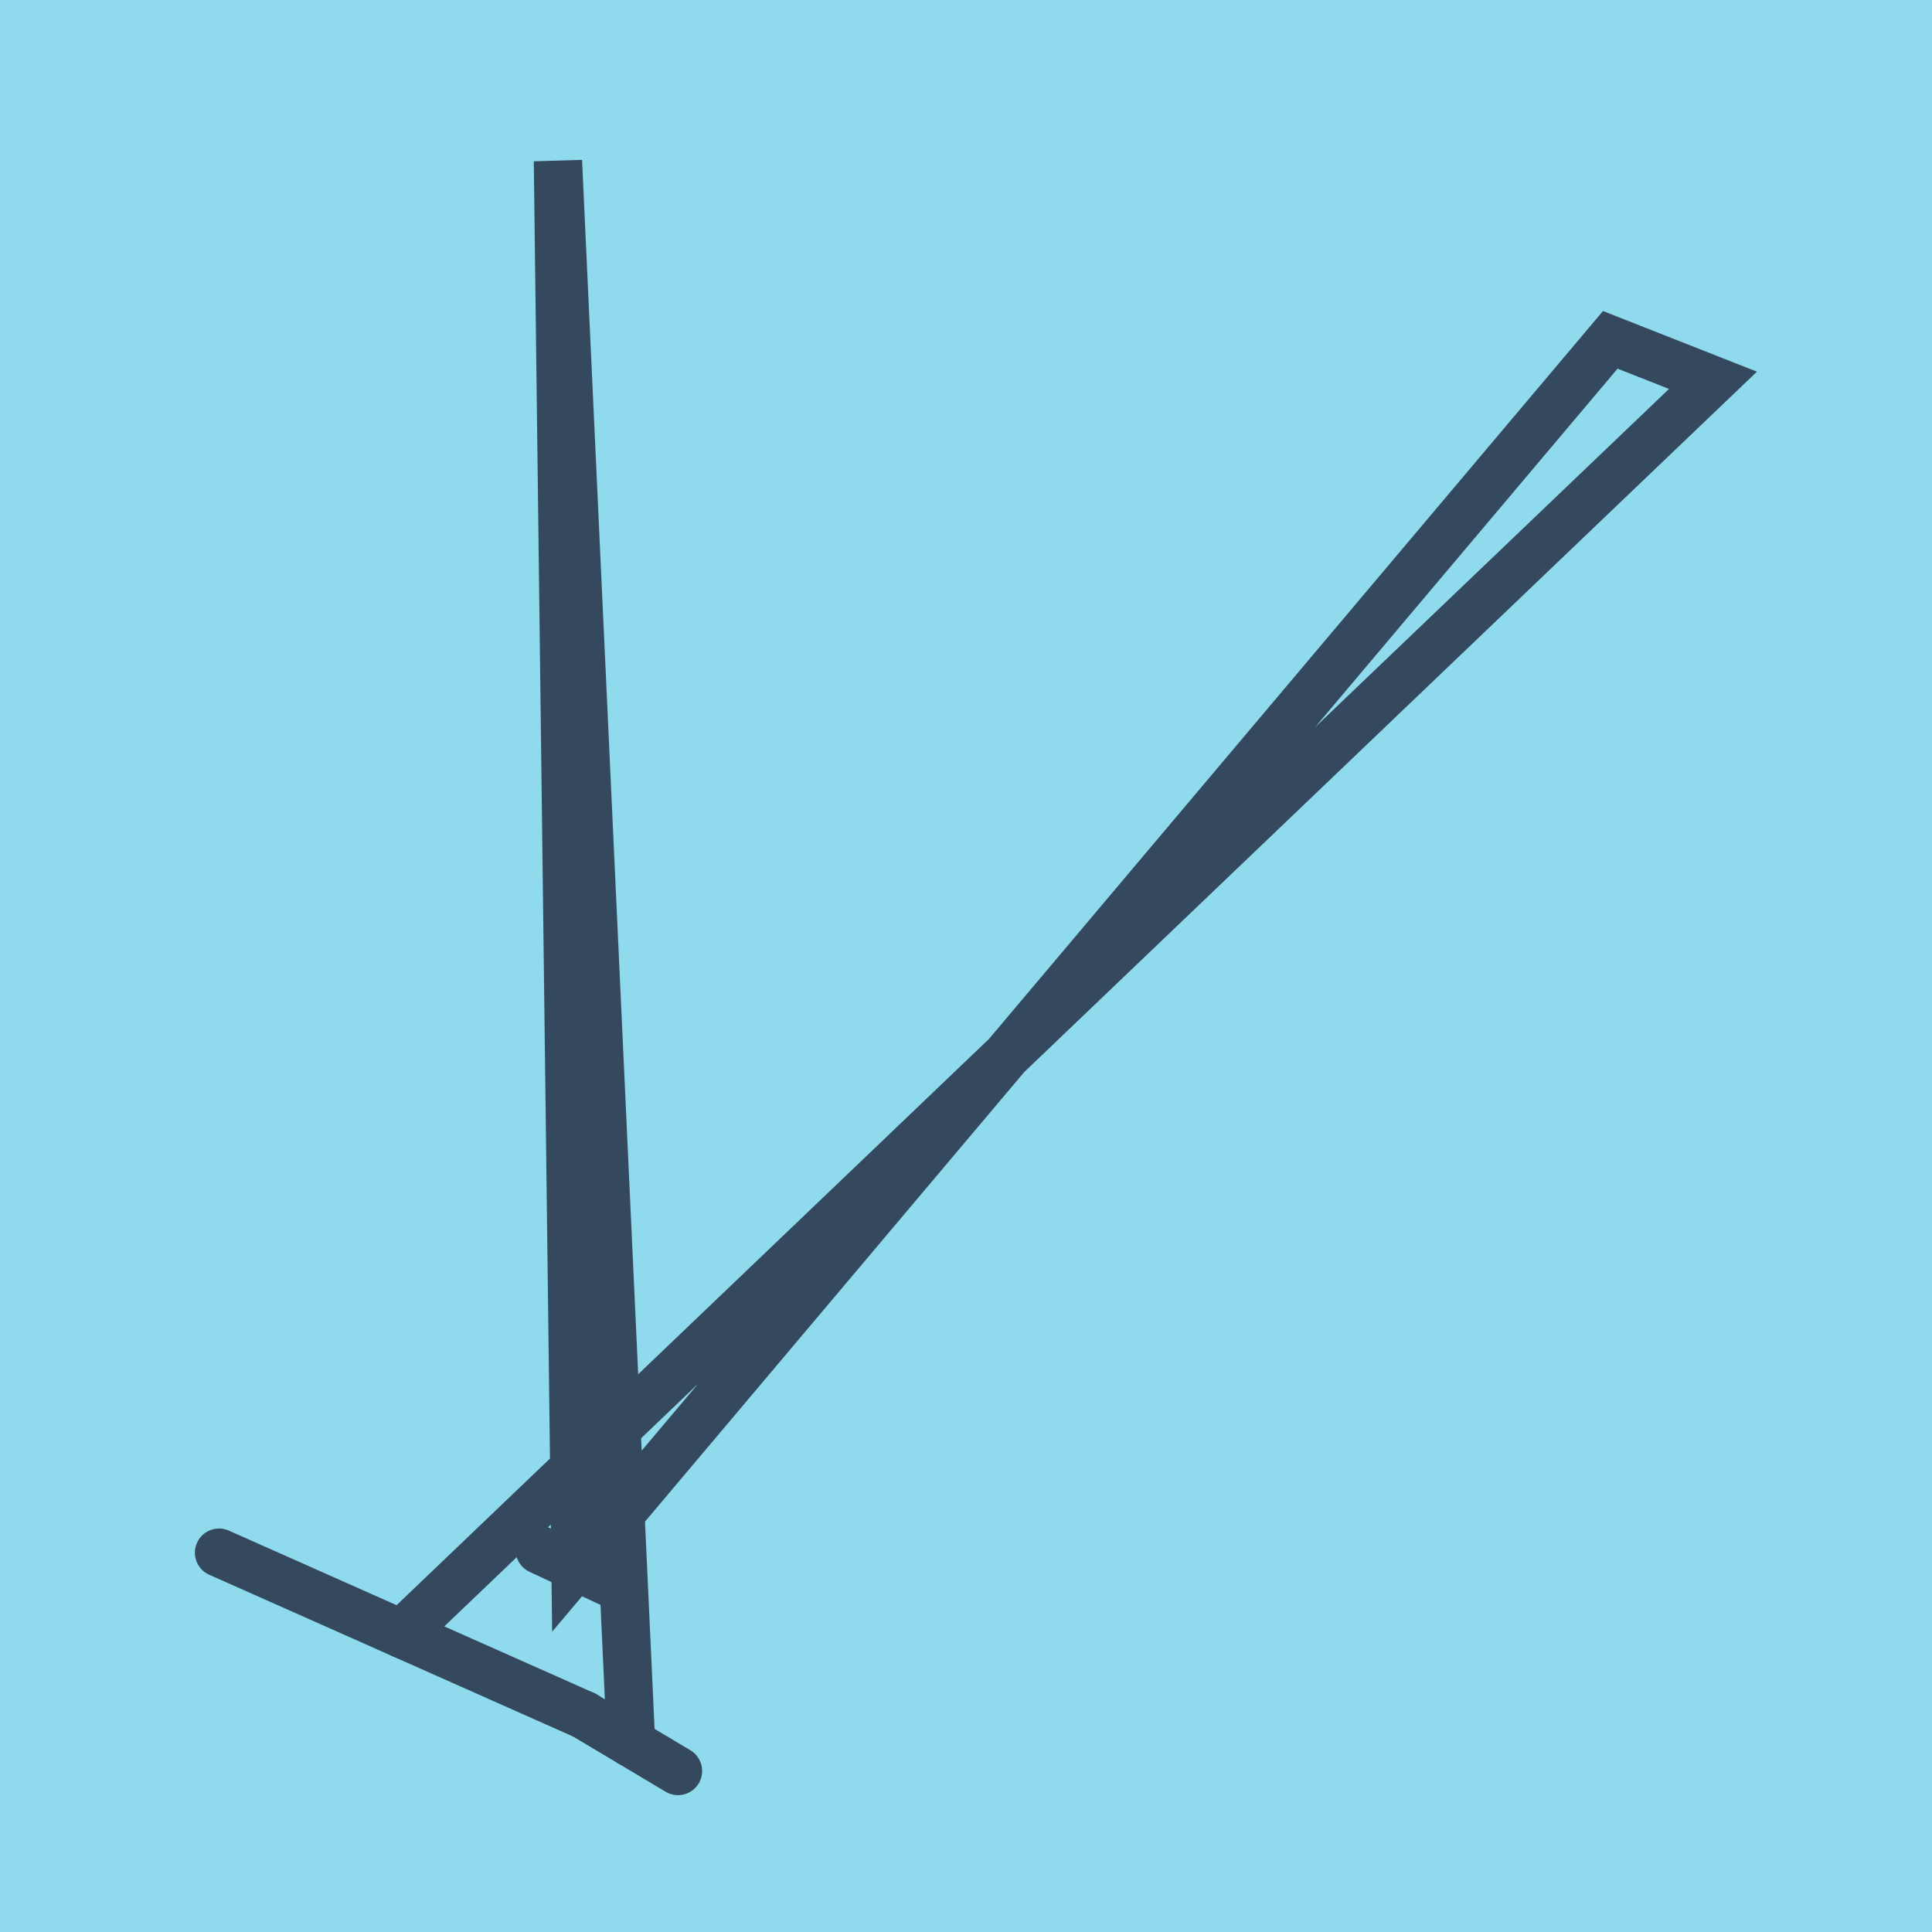 <?xml version="1.0" encoding="utf-8"?>
<!DOCTYPE svg PUBLIC "-//W3C//DTD SVG 1.1//EN" "http://www.w3.org/Graphics/SVG/1.1/DTD/svg11.dtd">
<svg xmlns="http://www.w3.org/2000/svg" xmlns:xlink="http://www.w3.org/1999/xlink" viewBox="-10 -10 120 120" preserveAspectRatio="xMidYMid meet">
	<path style="fill:#90daee" d="M-10-10h120v120H-10z"/>
			<polyline stroke-linecap="round" points="26.28,96.52 3.604,86.439 " style="fill:none;stroke:#34495e;stroke-width: 3px"/>
			<polyline stroke-linecap="round" points="23.526,86.271 27.961,88.337 " style="fill:none;stroke:#34495e;stroke-width: 3px"/>
			<polyline stroke-linecap="round" points="32.112,100 26.28,96.52 " style="fill:none;stroke:#34495e;stroke-width: 3px"/>
			<polyline stroke-linecap="round" points="14.942,91.48 96.396,13.621 90.017,11.108 25.744,87.304 24.654,0 29.196,98.26 " style="fill:none;stroke:#34495e;stroke-width: 3px"/>
	</svg>
